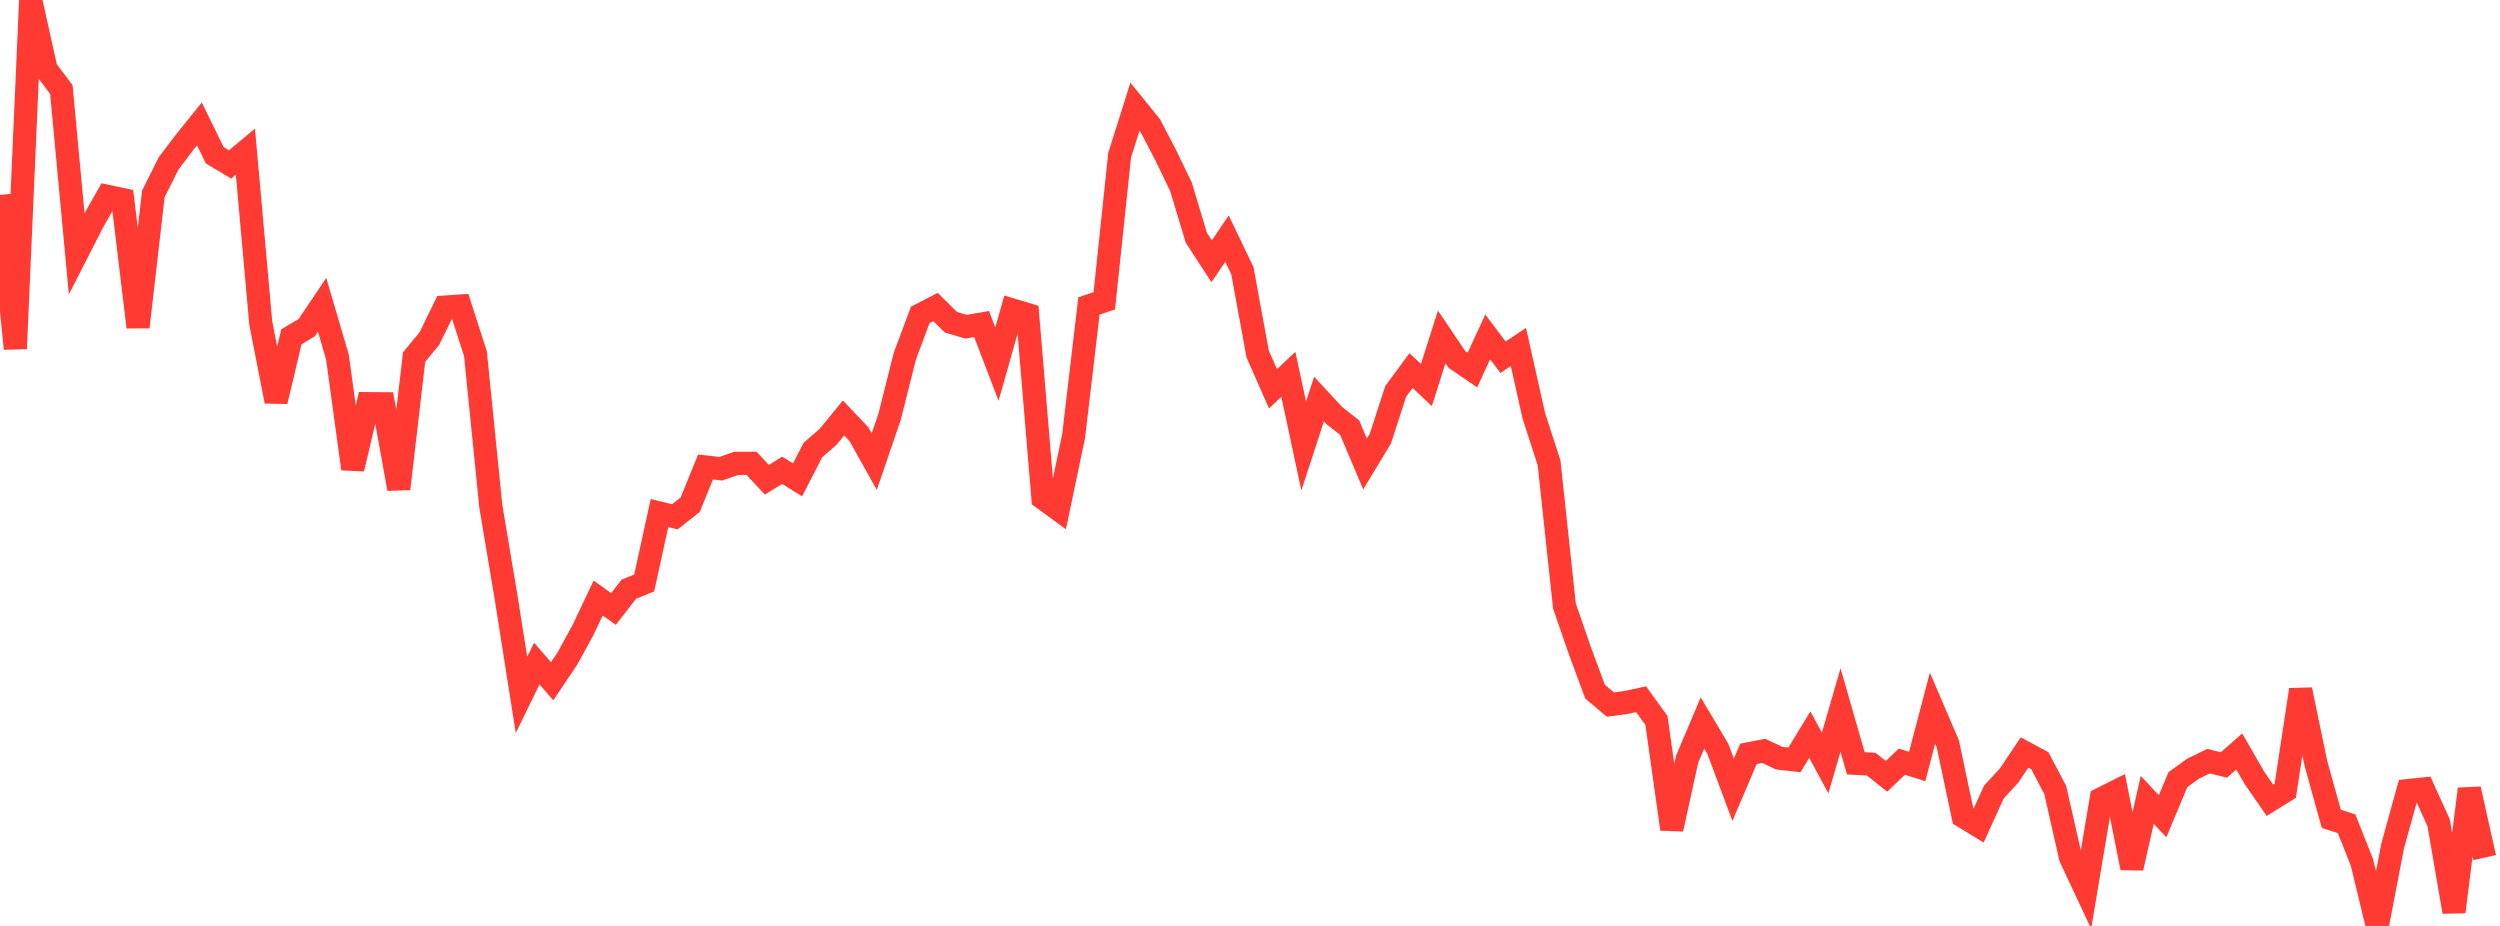 <?xml version="1.0" standalone="no"?>
<!DOCTYPE svg PUBLIC "-//W3C//DTD SVG 1.1//EN" "http://www.w3.org/Graphics/SVG/1.1/DTD/svg11.dtd">

<svg width="135" height="50" viewBox="0 0 135 50" preserveAspectRatio="none" 
  xmlns="http://www.w3.org/2000/svg"
  xmlns:xlink="http://www.w3.org/1999/xlink">


<polyline points="0.0, 10.525 0.828, 18.829 1.656, 0.0 2.485, 3.734 3.313, 4.835 4.141, 13.697 4.969, 12.075 5.798, 10.604 6.626, 10.779 7.454, 17.662 8.282, 10.471 9.11, 8.816 9.939, 7.72 10.767, 6.692 11.595, 8.384 12.423, 8.881 13.252, 8.19 14.08, 17.438 14.908, 21.673 15.736, 18.186 16.564, 17.695 17.393, 16.461 18.221, 19.275 19.049, 25.316 19.877, 21.797 20.706, 21.803 21.534, 26.397 22.362, 19.282 23.19, 18.278 24.018, 16.583 24.847, 16.526 25.675, 19.104 26.503, 27.333 27.331, 32.271 28.16, 37.526 28.988, 35.832 29.816, 36.789 30.644, 35.552 31.472, 34.039 32.301, 32.294 33.129, 32.884 33.957, 31.817 34.785, 31.482 35.613, 27.706 36.442, 27.909 37.27, 27.255 38.098, 25.217 38.926, 25.311 39.755, 25.02 40.583, 25.02 41.411, 25.906 42.239, 25.395 43.067, 25.913 43.896, 24.304 44.724, 23.582 45.552, 22.569 46.38, 23.442 47.209, 24.927 48.037, 22.508 48.865, 19.223 49.693, 17.006 50.521, 16.577 51.35, 17.402 52.178, 17.644 53.006, 17.498 53.834, 19.663 54.663, 16.739 55.491, 16.988 56.319, 26.902 57.147, 27.506 57.975, 23.55 58.804, 16.519 59.632, 16.246 60.46, 8.383 61.288, 5.761 62.117, 6.786 62.945, 8.373 63.773, 10.088 64.601, 12.836 65.429, 14.109 66.258, 12.886 67.086, 14.61 67.914, 19.117 68.742, 20.995 69.571, 20.214 70.399, 24.087 71.227, 21.547 72.055, 22.442 72.883, 23.093 73.712, 25.058 74.54, 23.687 75.368, 21.134 76.196, 20.011 77.025, 20.793 77.853, 18.192 78.681, 19.42 79.509, 19.986 80.337, 18.194 81.166, 19.293 81.994, 18.735 82.822, 22.438 83.65, 24.996 84.479, 32.721 85.307, 35.12 86.135, 37.352 86.963, 38.048 87.791, 37.936 88.62, 37.759 89.448, 38.903 90.276, 44.77 91.104, 40.999 91.933, 39.04 92.761, 40.432 93.589, 42.647 94.417, 40.706 95.245, 40.547 96.074, 40.941 96.902, 41.035 97.73, 39.67 98.558, 41.201 99.387, 38.343 100.215, 41.22 101.043, 41.262 101.871, 41.922 102.699, 41.131 103.528, 41.392 104.356, 38.241 105.184, 40.171 106.012, 44.092 106.84, 44.596 107.669, 42.772 108.497, 41.871 109.325, 40.635 110.153, 41.082 110.982, 42.659 111.81, 46.307 112.638, 48.074 113.466, 43.14 114.294, 42.725 115.123, 46.871 115.951, 43.189 116.779, 44.079 117.607, 42.102 118.436, 41.504 119.264, 41.1 120.092, 41.31 120.92, 40.58 121.748, 42.02 122.577, 43.215 123.405, 42.703 124.233, 37.246 125.061, 41.231 125.89, 44.217 126.718, 44.484 127.546, 46.578 128.374, 50.0 129.202, 45.687 130.031, 42.692 130.859, 42.605 131.687, 44.431 132.515, 49.239 133.344, 42.605 134.172, 46.31" fill="none" stroke="#ff3a33" stroke-width="1.25"/>

</svg>